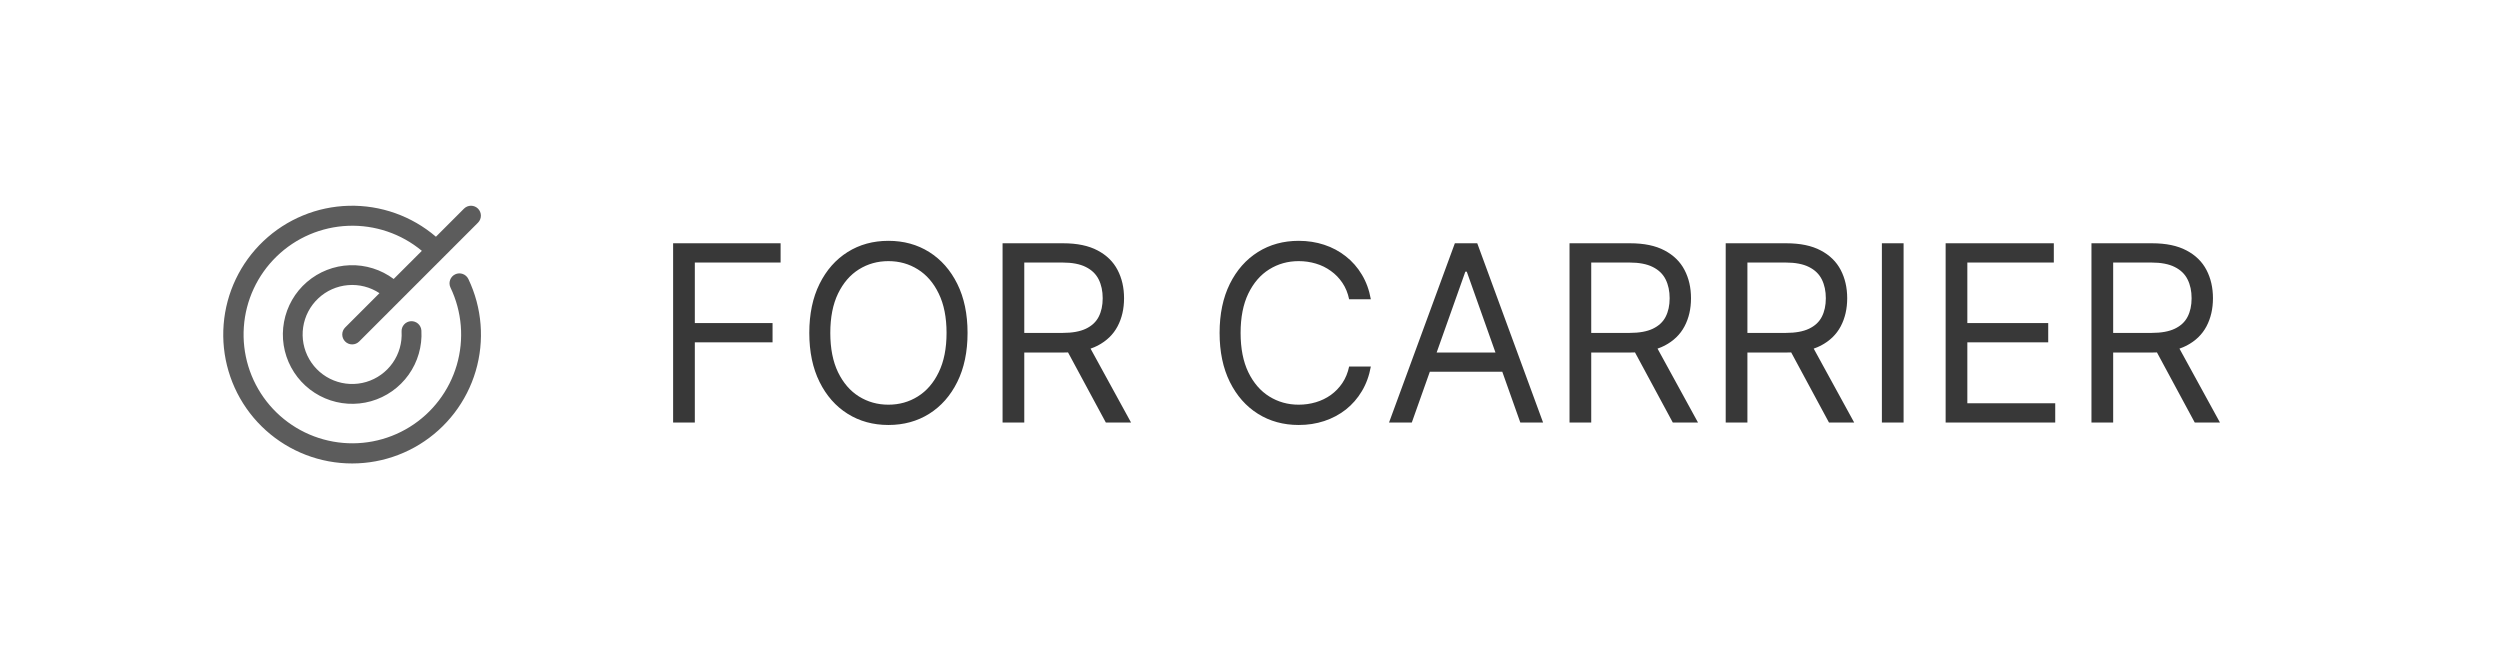 <svg
            width="142"
            height="38"
            viewBox="0 0 142 38"
            fill="none"
            xmlns="http://www.w3.org/2000/svg"
          >
            <g filter="url(#filter0_dd_3185_26771)">
              <rect
                x="3"
                y="2"
                width="135.45"
                height="32"
                rx="16"
                fill="white"
              />
              <path
                d="M26.603 14.848C27.383 16.48 27.532 18.344 27.019 20.079C26.506 21.815 25.369 23.299 23.826 24.245C22.283 25.191 20.445 25.532 18.666 25.202C16.887 24.872 15.293 23.895 14.191 22.46C13.09 21.024 12.56 19.231 12.703 17.427C12.845 15.623 13.652 13.936 14.965 12.692C16.279 11.447 18.007 10.733 19.816 10.688C21.625 10.643 23.386 11.269 24.761 12.446L26.355 10.851C26.46 10.746 26.603 10.686 26.753 10.686C26.902 10.686 27.045 10.746 27.151 10.851C27.256 10.957 27.315 11.1 27.315 11.249C27.315 11.398 27.256 11.541 27.151 11.647L20.401 18.397C20.295 18.503 20.152 18.562 20.003 18.562C19.853 18.562 19.71 18.503 19.605 18.397C19.499 18.291 19.44 18.148 19.44 17.999C19.44 17.85 19.499 17.707 19.605 17.601L21.554 15.652C21.025 15.303 20.395 15.142 19.764 15.196C19.133 15.249 18.538 15.514 18.077 15.948C17.615 16.381 17.313 16.958 17.22 17.584C17.127 18.211 17.248 18.851 17.564 19.399C17.879 19.949 18.371 20.375 18.959 20.61C19.547 20.845 20.197 20.874 20.804 20.694C21.411 20.513 21.94 20.133 22.304 19.614C22.668 19.096 22.846 18.47 22.81 17.838C22.806 17.764 22.816 17.69 22.841 17.62C22.865 17.551 22.903 17.486 22.953 17.431C23.002 17.376 23.061 17.331 23.128 17.299C23.195 17.267 23.267 17.248 23.341 17.244C23.49 17.236 23.637 17.287 23.748 17.386C23.803 17.436 23.848 17.495 23.88 17.562C23.912 17.629 23.931 17.701 23.935 17.775C23.986 18.67 23.731 19.555 23.21 20.285C22.69 21.015 21.936 21.546 21.074 21.79C20.211 22.033 19.291 21.975 18.466 21.625C17.641 21.275 16.96 20.653 16.536 19.864C16.111 19.074 15.969 18.163 16.133 17.282C16.296 16.401 16.755 15.601 17.434 15.017C18.114 14.432 18.972 14.096 19.868 14.065C20.764 14.034 21.643 14.31 22.361 14.846L23.961 13.247C22.789 12.273 21.298 11.768 19.776 11.826C18.253 11.885 16.806 12.504 15.713 13.565C14.619 14.626 13.955 16.053 13.85 17.573C13.744 19.093 14.204 20.598 15.141 21.8C16.078 23.001 17.425 23.815 18.925 24.083C20.425 24.352 21.971 24.057 23.266 23.255C24.562 22.453 25.515 21.2 25.944 19.738C26.372 18.276 26.245 16.707 25.587 15.333C25.523 15.198 25.515 15.043 25.565 14.903C25.614 14.762 25.718 14.647 25.852 14.583C25.987 14.518 26.142 14.51 26.282 14.56C26.423 14.61 26.538 14.713 26.603 14.848Z"
                fill="#5C5C5C"
              />
              <path
                d="M38.233 23V12.818H44.338V13.912H39.466V17.352H43.881V18.446H39.466V23H38.233ZM54.957 17.909C54.957 18.983 54.763 19.911 54.375 20.693C53.987 21.475 53.455 22.079 52.779 22.503C52.103 22.927 51.331 23.139 50.462 23.139C49.594 23.139 48.822 22.927 48.146 22.503C47.469 22.079 46.938 21.475 46.55 20.693C46.162 19.911 45.968 18.983 45.968 17.909C45.968 16.835 46.162 15.907 46.55 15.125C46.938 14.343 47.469 13.74 48.146 13.315C48.822 12.891 49.594 12.679 50.462 12.679C51.331 12.679 52.103 12.891 52.779 13.315C53.455 13.74 53.987 14.343 54.375 15.125C54.763 15.907 54.957 16.835 54.957 17.909ZM53.764 17.909C53.764 17.027 53.616 16.283 53.321 15.677C53.029 15.07 52.633 14.611 52.133 14.3C51.636 13.988 51.079 13.832 50.462 13.832C49.846 13.832 49.287 13.988 48.787 14.3C48.29 14.611 47.894 15.07 47.599 15.677C47.307 16.283 47.161 17.027 47.161 17.909C47.161 18.791 47.307 19.535 47.599 20.141C47.894 20.748 48.29 21.207 48.787 21.518C49.287 21.83 49.846 21.986 50.462 21.986C51.079 21.986 51.636 21.83 52.133 21.518C52.633 21.207 53.029 20.748 53.321 20.141C53.616 19.535 53.764 18.791 53.764 17.909ZM56.946 23V12.818H60.386C61.182 12.818 61.834 12.954 62.345 13.226C62.855 13.494 63.233 13.864 63.478 14.335C63.724 14.805 63.846 15.34 63.846 15.94C63.846 16.54 63.724 17.072 63.478 17.536C63.233 18 62.857 18.365 62.35 18.63C61.843 18.892 61.195 19.023 60.406 19.023H57.622V17.909H60.366C60.91 17.909 61.347 17.829 61.679 17.671C62.014 17.511 62.255 17.286 62.405 16.994C62.557 16.699 62.633 16.348 62.633 15.94C62.633 15.533 62.557 15.176 62.405 14.871C62.252 14.566 62.009 14.331 61.674 14.165C61.339 13.996 60.897 13.912 60.346 13.912H58.179V23H56.946ZM61.738 18.426L64.244 23H62.812L60.346 18.426H61.738ZM77.864 16H76.631C76.558 15.645 76.43 15.334 76.248 15.065C76.069 14.797 75.85 14.572 75.592 14.389C75.336 14.204 75.053 14.064 74.741 13.972C74.43 13.879 74.105 13.832 73.767 13.832C73.15 13.832 72.592 13.988 72.092 14.3C71.594 14.611 71.198 15.07 70.903 15.677C70.612 16.283 70.466 17.027 70.466 17.909C70.466 18.791 70.612 19.535 70.903 20.141C71.198 20.748 71.594 21.207 72.092 21.518C72.592 21.83 73.15 21.986 73.767 21.986C74.105 21.986 74.43 21.939 74.741 21.847C75.053 21.754 75.336 21.616 75.592 21.434C75.85 21.248 76.069 21.021 76.248 20.753C76.43 20.481 76.558 20.169 76.631 19.818H77.864C77.771 20.338 77.602 20.804 77.356 21.215C77.111 21.626 76.806 21.976 76.442 22.264C76.077 22.549 75.668 22.766 75.214 22.916C74.763 23.065 74.281 23.139 73.767 23.139C72.899 23.139 72.126 22.927 71.45 22.503C70.774 22.079 70.242 21.475 69.854 20.693C69.467 19.911 69.273 18.983 69.273 17.909C69.273 16.835 69.467 15.907 69.854 15.125C70.242 14.343 70.774 13.74 71.45 13.315C72.126 12.891 72.899 12.679 73.767 12.679C74.281 12.679 74.763 12.754 75.214 12.903C75.668 13.052 76.077 13.271 76.442 13.559C76.806 13.844 77.111 14.192 77.356 14.603C77.602 15.011 77.771 15.476 77.864 16ZM80.19 23H78.897L82.636 12.818H83.908L87.647 23H86.354L83.312 14.429H83.232L80.19 23ZM80.667 19.023H85.877V20.116H80.667V19.023ZM89.149 23V12.818H92.589C93.385 12.818 94.038 12.954 94.548 13.226C95.058 13.494 95.436 13.864 95.681 14.335C95.927 14.805 96.049 15.34 96.049 15.94C96.049 16.54 95.927 17.072 95.681 17.536C95.436 18 95.06 18.365 94.553 18.63C94.046 18.892 93.398 19.023 92.609 19.023H89.825V17.909H92.569C93.113 17.909 93.55 17.829 93.882 17.671C94.217 17.511 94.459 17.286 94.608 16.994C94.76 16.699 94.836 16.348 94.836 15.94C94.836 15.533 94.76 15.176 94.608 14.871C94.455 14.566 94.212 14.331 93.877 14.165C93.542 13.996 93.1 13.912 92.549 13.912H90.382V23H89.149ZM93.942 18.426L96.447 23H95.015L92.549 18.426H93.942ZM98.02 23V12.818H101.46C102.256 12.818 102.909 12.954 103.419 13.226C103.93 13.494 104.307 13.864 104.553 14.335C104.798 14.805 104.921 15.34 104.921 15.94C104.921 16.54 104.798 17.072 104.553 17.536C104.307 18 103.931 18.365 103.424 18.63C102.917 18.892 102.269 19.023 101.48 19.023H98.696V17.909H101.44C101.984 17.909 102.421 17.829 102.753 17.671C103.088 17.511 103.33 17.286 103.479 16.994C103.631 16.699 103.707 16.348 103.707 15.94C103.707 15.533 103.631 15.176 103.479 14.871C103.326 14.566 103.083 14.331 102.748 14.165C102.413 13.996 101.971 13.912 101.421 13.912H99.253V23H98.02ZM102.813 18.426L105.318 23H103.886L101.421 18.426H102.813ZM108.124 12.818V23H106.891V12.818H108.124ZM110.512 23V12.818H116.657V13.912H111.745V17.352H116.339V18.446H111.745V21.906H116.737V23H110.512ZM118.795 23V12.818H122.236C123.031 12.818 123.684 12.954 124.194 13.226C124.705 13.494 125.083 13.864 125.328 14.335C125.573 14.805 125.696 15.34 125.696 15.94C125.696 16.54 125.573 17.072 125.328 17.536C125.083 18 124.707 18.365 124.199 18.63C123.692 18.892 123.044 19.023 122.256 19.023H119.471V17.909H122.216C122.759 17.909 123.197 17.829 123.528 17.671C123.863 17.511 124.105 17.286 124.254 16.994C124.407 16.699 124.483 16.348 124.483 15.94C124.483 15.533 124.407 15.176 124.254 14.871C124.102 14.566 123.858 14.331 123.523 14.165C123.189 13.996 122.746 13.912 122.196 13.912H120.028V23H118.795ZM123.588 18.426L126.094 23H124.662L122.196 18.426H123.588Z"
                fill="#383838"
              />
            </g>
            <defs>
              <filter
                id="filter0_dd_3185_26771"
                x="0"
                y="0"
                width="141.453"
                height="38"
                filterUnits="userSpaceOnUse"
                color-interpolation-filters="sRGB"
              >
                <feFlood flood-opacity="0" result="BackgroundImageFix" />
                <feColorMatrix
                  in="SourceAlpha"
                  type="matrix"
                  values="0 0 0 0 0 0 0 0 0 0 0 0 0 0 0 0 0 0 127 0"
                  result="hardAlpha"
                />
                <feMorphology
                  radius="1"
                  operator="dilate"
                  in="SourceAlpha"
                  result="effect1_dropShadow_3185_26771"
                />
                <feOffset />
                <feComposite in2="hardAlpha" operator="out" />
                <feColorMatrix
                  type="matrix"
                  values="0 0 0 0 0.922 0 0 0 0 0.922 0 0 0 0 0.922 0 0 0 1 0"
                />
                <feBlend
                  mode="normal"
                  in2="BackgroundImageFix"
                  result="effect1_dropShadow_3185_26771"
                />
                <feColorMatrix
                  in="SourceAlpha"
                  type="matrix"
                  values="0 0 0 0 0 0 0 0 0 0 0 0 0 0 0 0 0 0 127 0"
                  result="hardAlpha"
                />
                <feOffset dy="1" />
                <feGaussianBlur stdDeviation="1.5" />
                <feComposite in2="hardAlpha" operator="out" />
                <feColorMatrix
                  type="matrix"
                  values="0 0 0 0 0.561 0 0 0 0 0.561 0 0 0 0 0.561 0 0 0 0.2 0"
                />
                <feBlend
                  mode="normal"
                  in2="effect1_dropShadow_3185_26771"
                  result="effect2_dropShadow_3185_26771"
                />
                <feBlend
                  mode="normal"
                  in="SourceGraphic"
                  in2="effect2_dropShadow_3185_26771"
                  result="shape"
                />
              </filter>
            </defs>
          </svg>